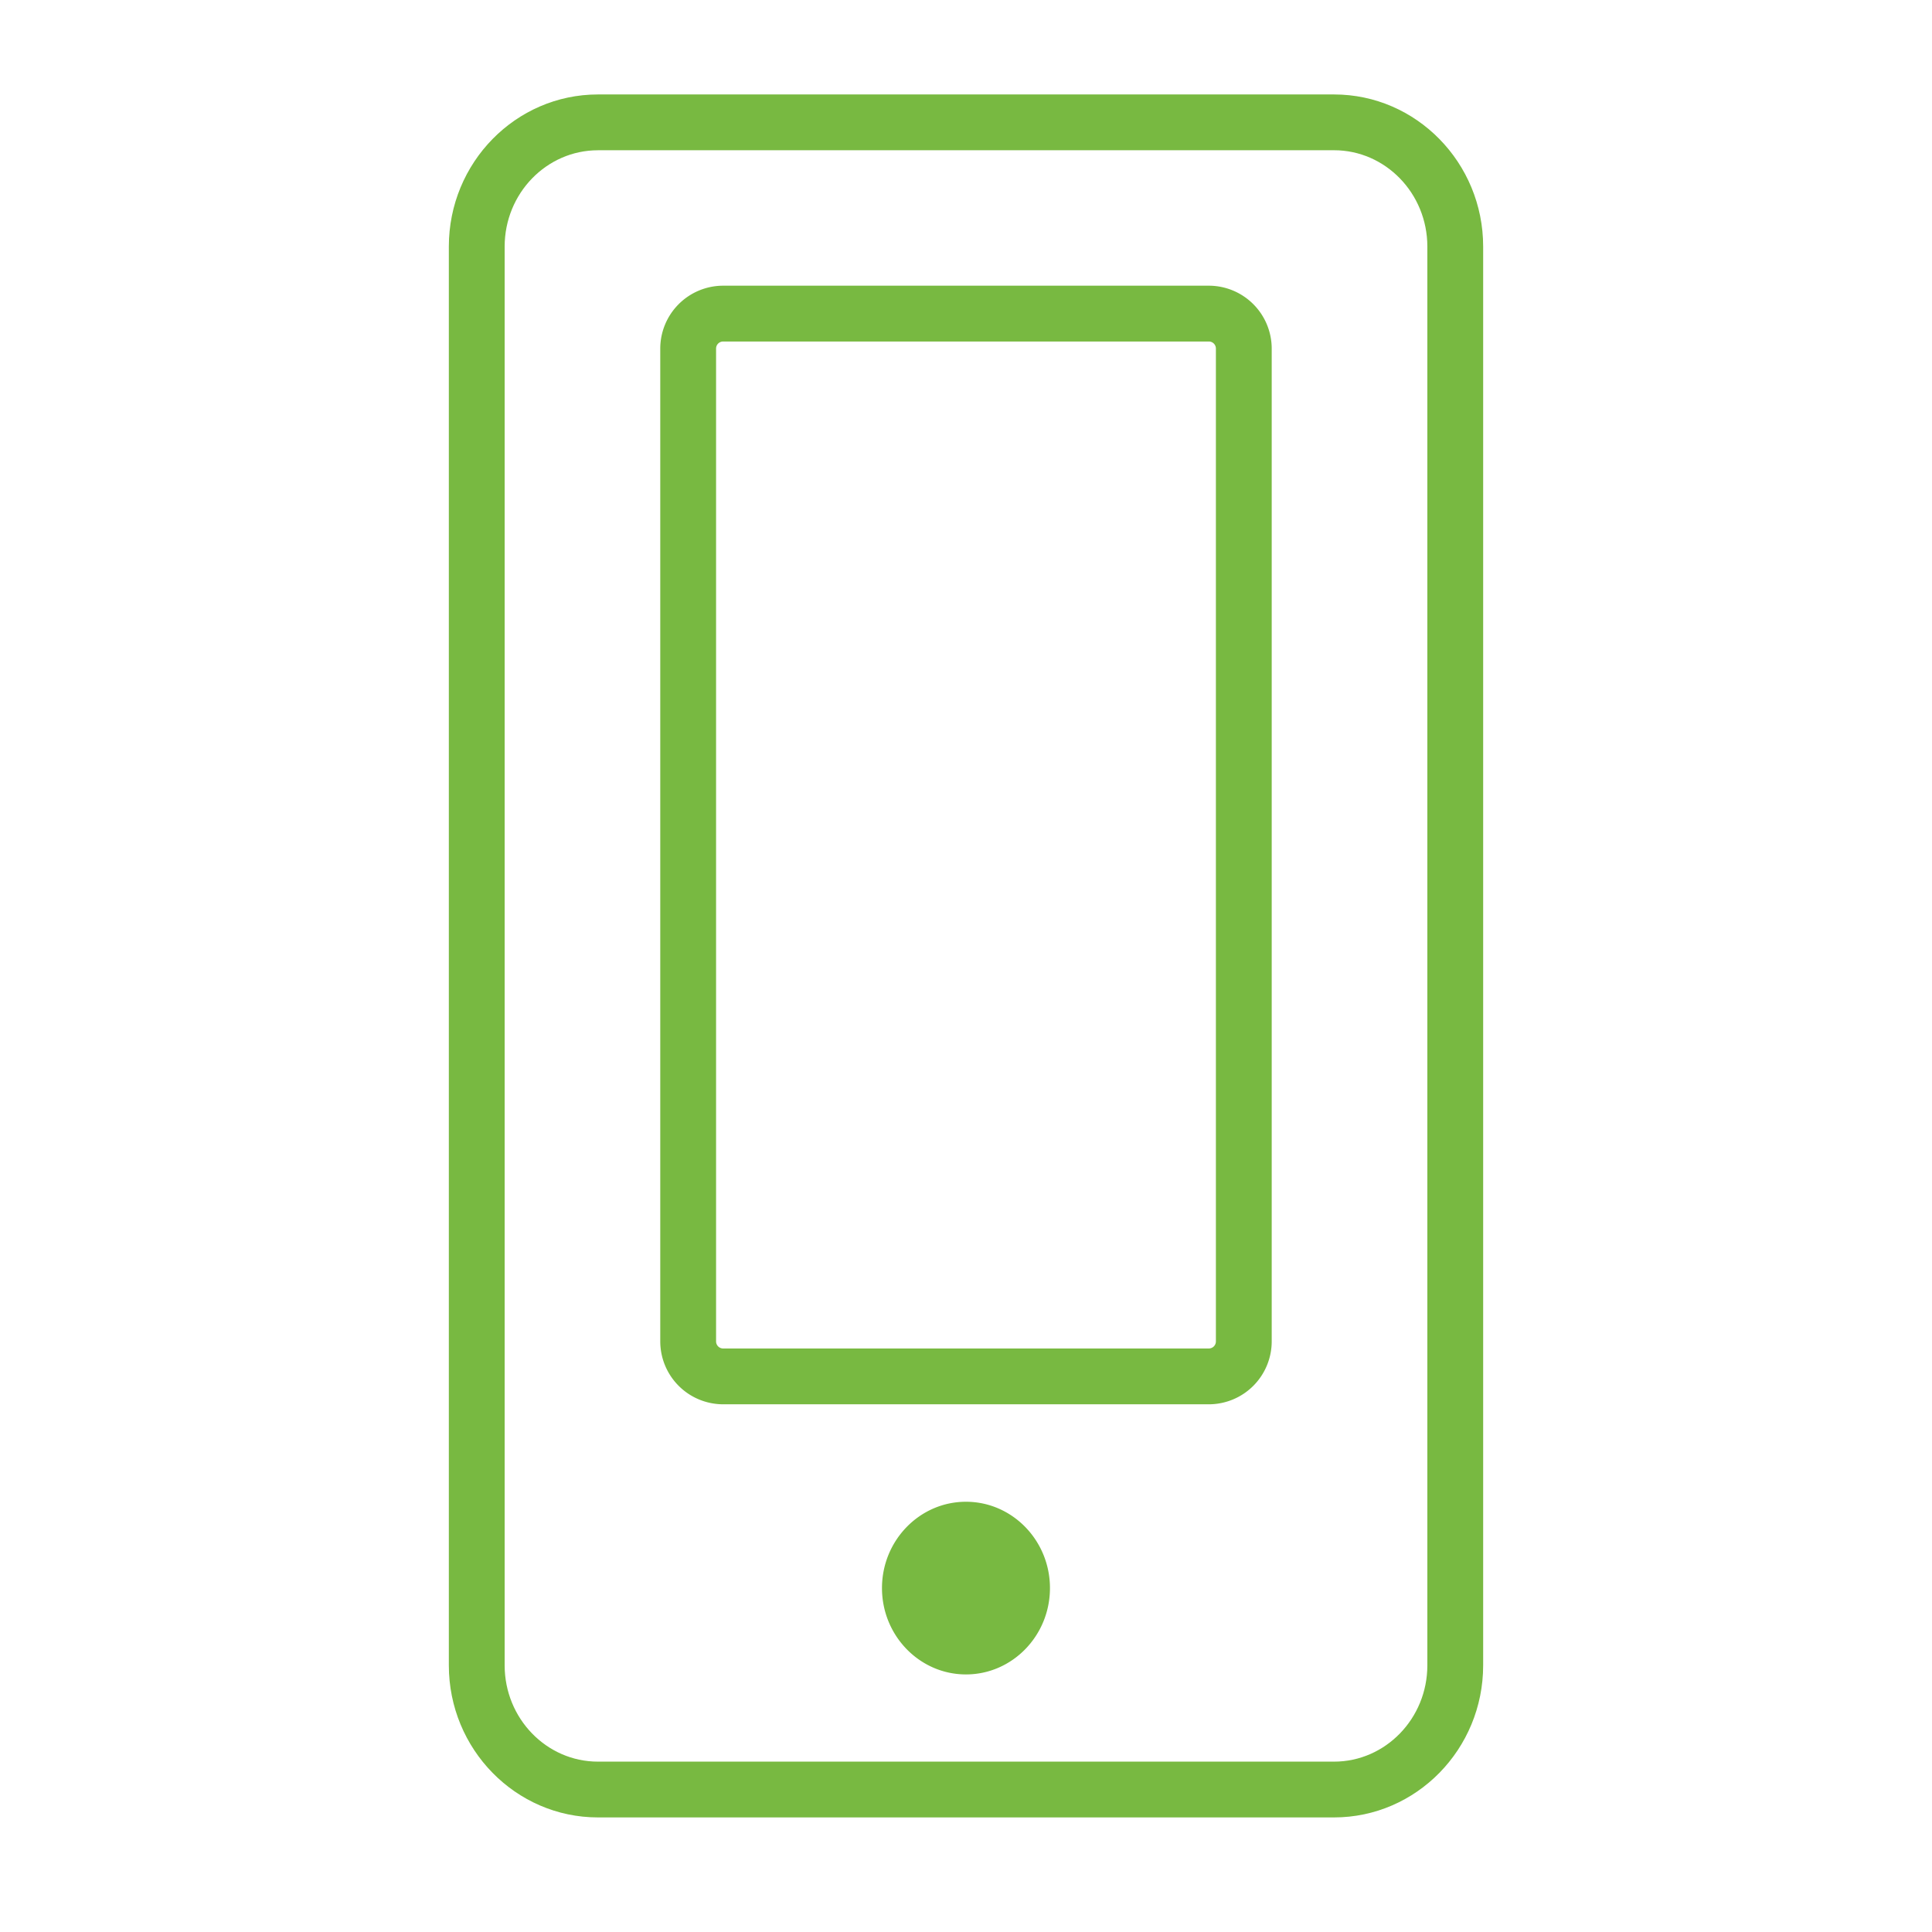 <svg version="1.1" id="Ebene_1" xmlns="http://www.w3.org/2000/svg" x="0" y="0" viewBox="0 0 72 72" xml:space="preserve"><style>.st0{fill:#78b941}</style><path class="st0" d="M49.716 67.73H22.283c-3.064 0-5.556-2.543-5.556-5.667V9.188c0-3.126 2.492-5.668 5.556-5.668h27.433c3.064 0 5.557 2.543 5.557 5.668v52.874c0 3.125-2.493 5.668-5.557 5.668zM22.283 5.6c-1.917 0-3.476 1.61-3.476 3.589v52.874c0 1.978 1.56 3.588 3.476 3.588h27.433c1.917 0 3.477-1.61 3.477-3.588V9.188c0-1.979-1.56-3.589-3.477-3.589H22.283z"/><path class="st0" d="M35.999 62.401c-1.726 0-3.13-1.444-3.13-3.218s1.404-3.217 3.13-3.217c1.725 0 3.13 1.443 3.13 3.217s-1.404 3.218-3.13 3.218zm9.051-10.067H26.949a2.346 2.346 0 01-2.343-2.344v-37a2.346 2.346 0 012.343-2.343H45.05a2.346 2.346 0 012.343 2.343v37a2.346 2.346 0 01-2.343 2.344zM26.949 12.727a.263.263 0 00-.263.263v37c0 .145.118.264.263.264H45.05a.264.264 0 00.263-.264v-37a.263.263 0 00-.263-.263H26.949z"/></svg>